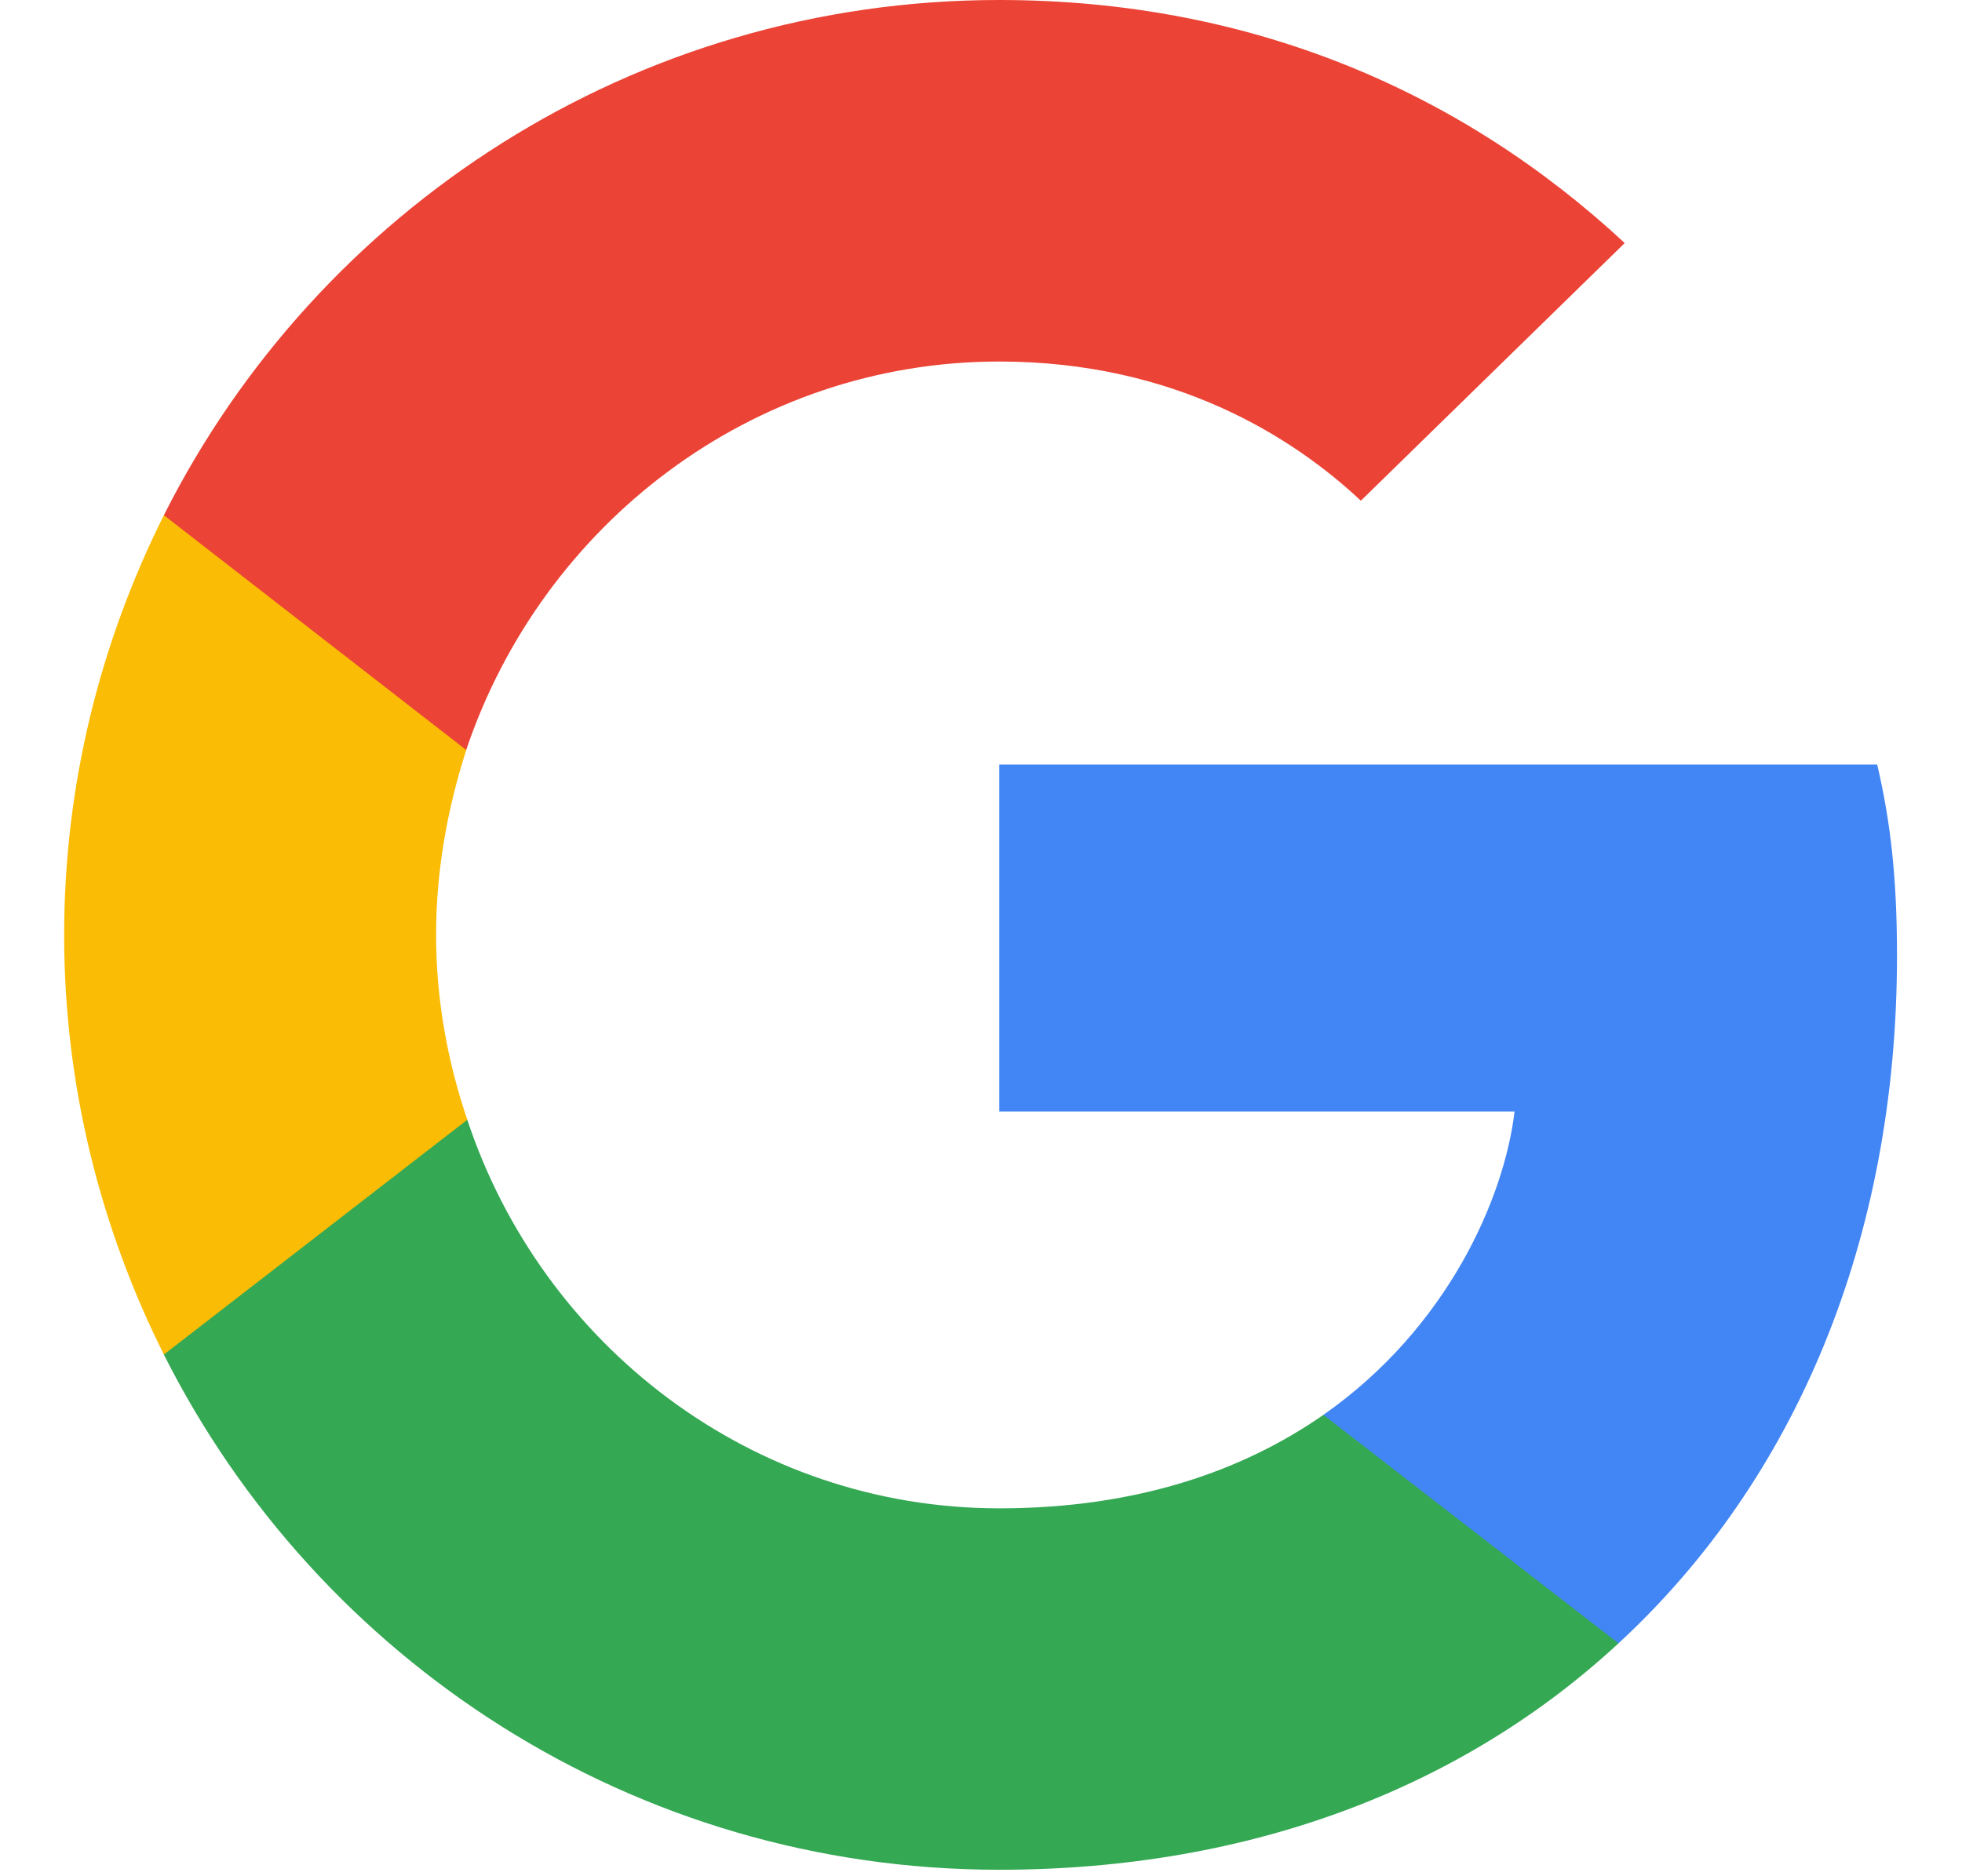 <svg width="23" height="22" viewBox="0 0 23 22" fill="none" xmlns="http://www.w3.org/2000/svg">
<g clip-path="url(#clip0_827_7008)">
<path d="M22.238 11.206C22.238 10.305 22.165 9.647 22.006 8.965H11.714V13.033H17.755C17.634 14.044 16.976 15.566 15.514 16.59L15.494 16.726L18.748 19.247L18.973 19.269C21.044 17.357 22.238 14.543 22.238 11.206Z" fill="#4285F4"/>
<path d="M11.714 21.924C14.674 21.924 17.158 20.95 18.973 19.269L15.514 16.59C14.588 17.235 13.346 17.686 11.714 17.686C8.815 17.686 6.355 15.774 5.478 13.13L5.349 13.141L1.965 15.76L1.921 15.883C3.724 19.464 7.426 21.924 11.714 21.924Z" fill="#34A853"/>
<path d="M5.478 13.13C5.246 12.448 5.112 11.717 5.112 10.962C5.112 10.207 5.246 9.476 5.466 8.794L5.46 8.649L2.033 5.988L1.921 6.041C1.178 7.527 0.752 9.196 0.752 10.962C0.752 12.728 1.178 14.397 1.921 15.883L5.478 13.13Z" fill="#FBBC05"/>
<path d="M11.714 4.239C13.772 4.239 15.161 5.128 15.953 5.871L19.046 2.85C17.146 1.084 14.674 0 11.714 0C7.426 0 3.724 2.46 1.921 6.041L5.465 8.794C6.355 6.151 8.815 4.239 11.714 4.239Z" fill="#EB4335"/>
</g>
<defs>
<clipPath id="clip0_827_7008">
<rect width="22" height="22" fill="white" transform="translate(0.5)"/>
</clipPath>
</defs>
</svg>
